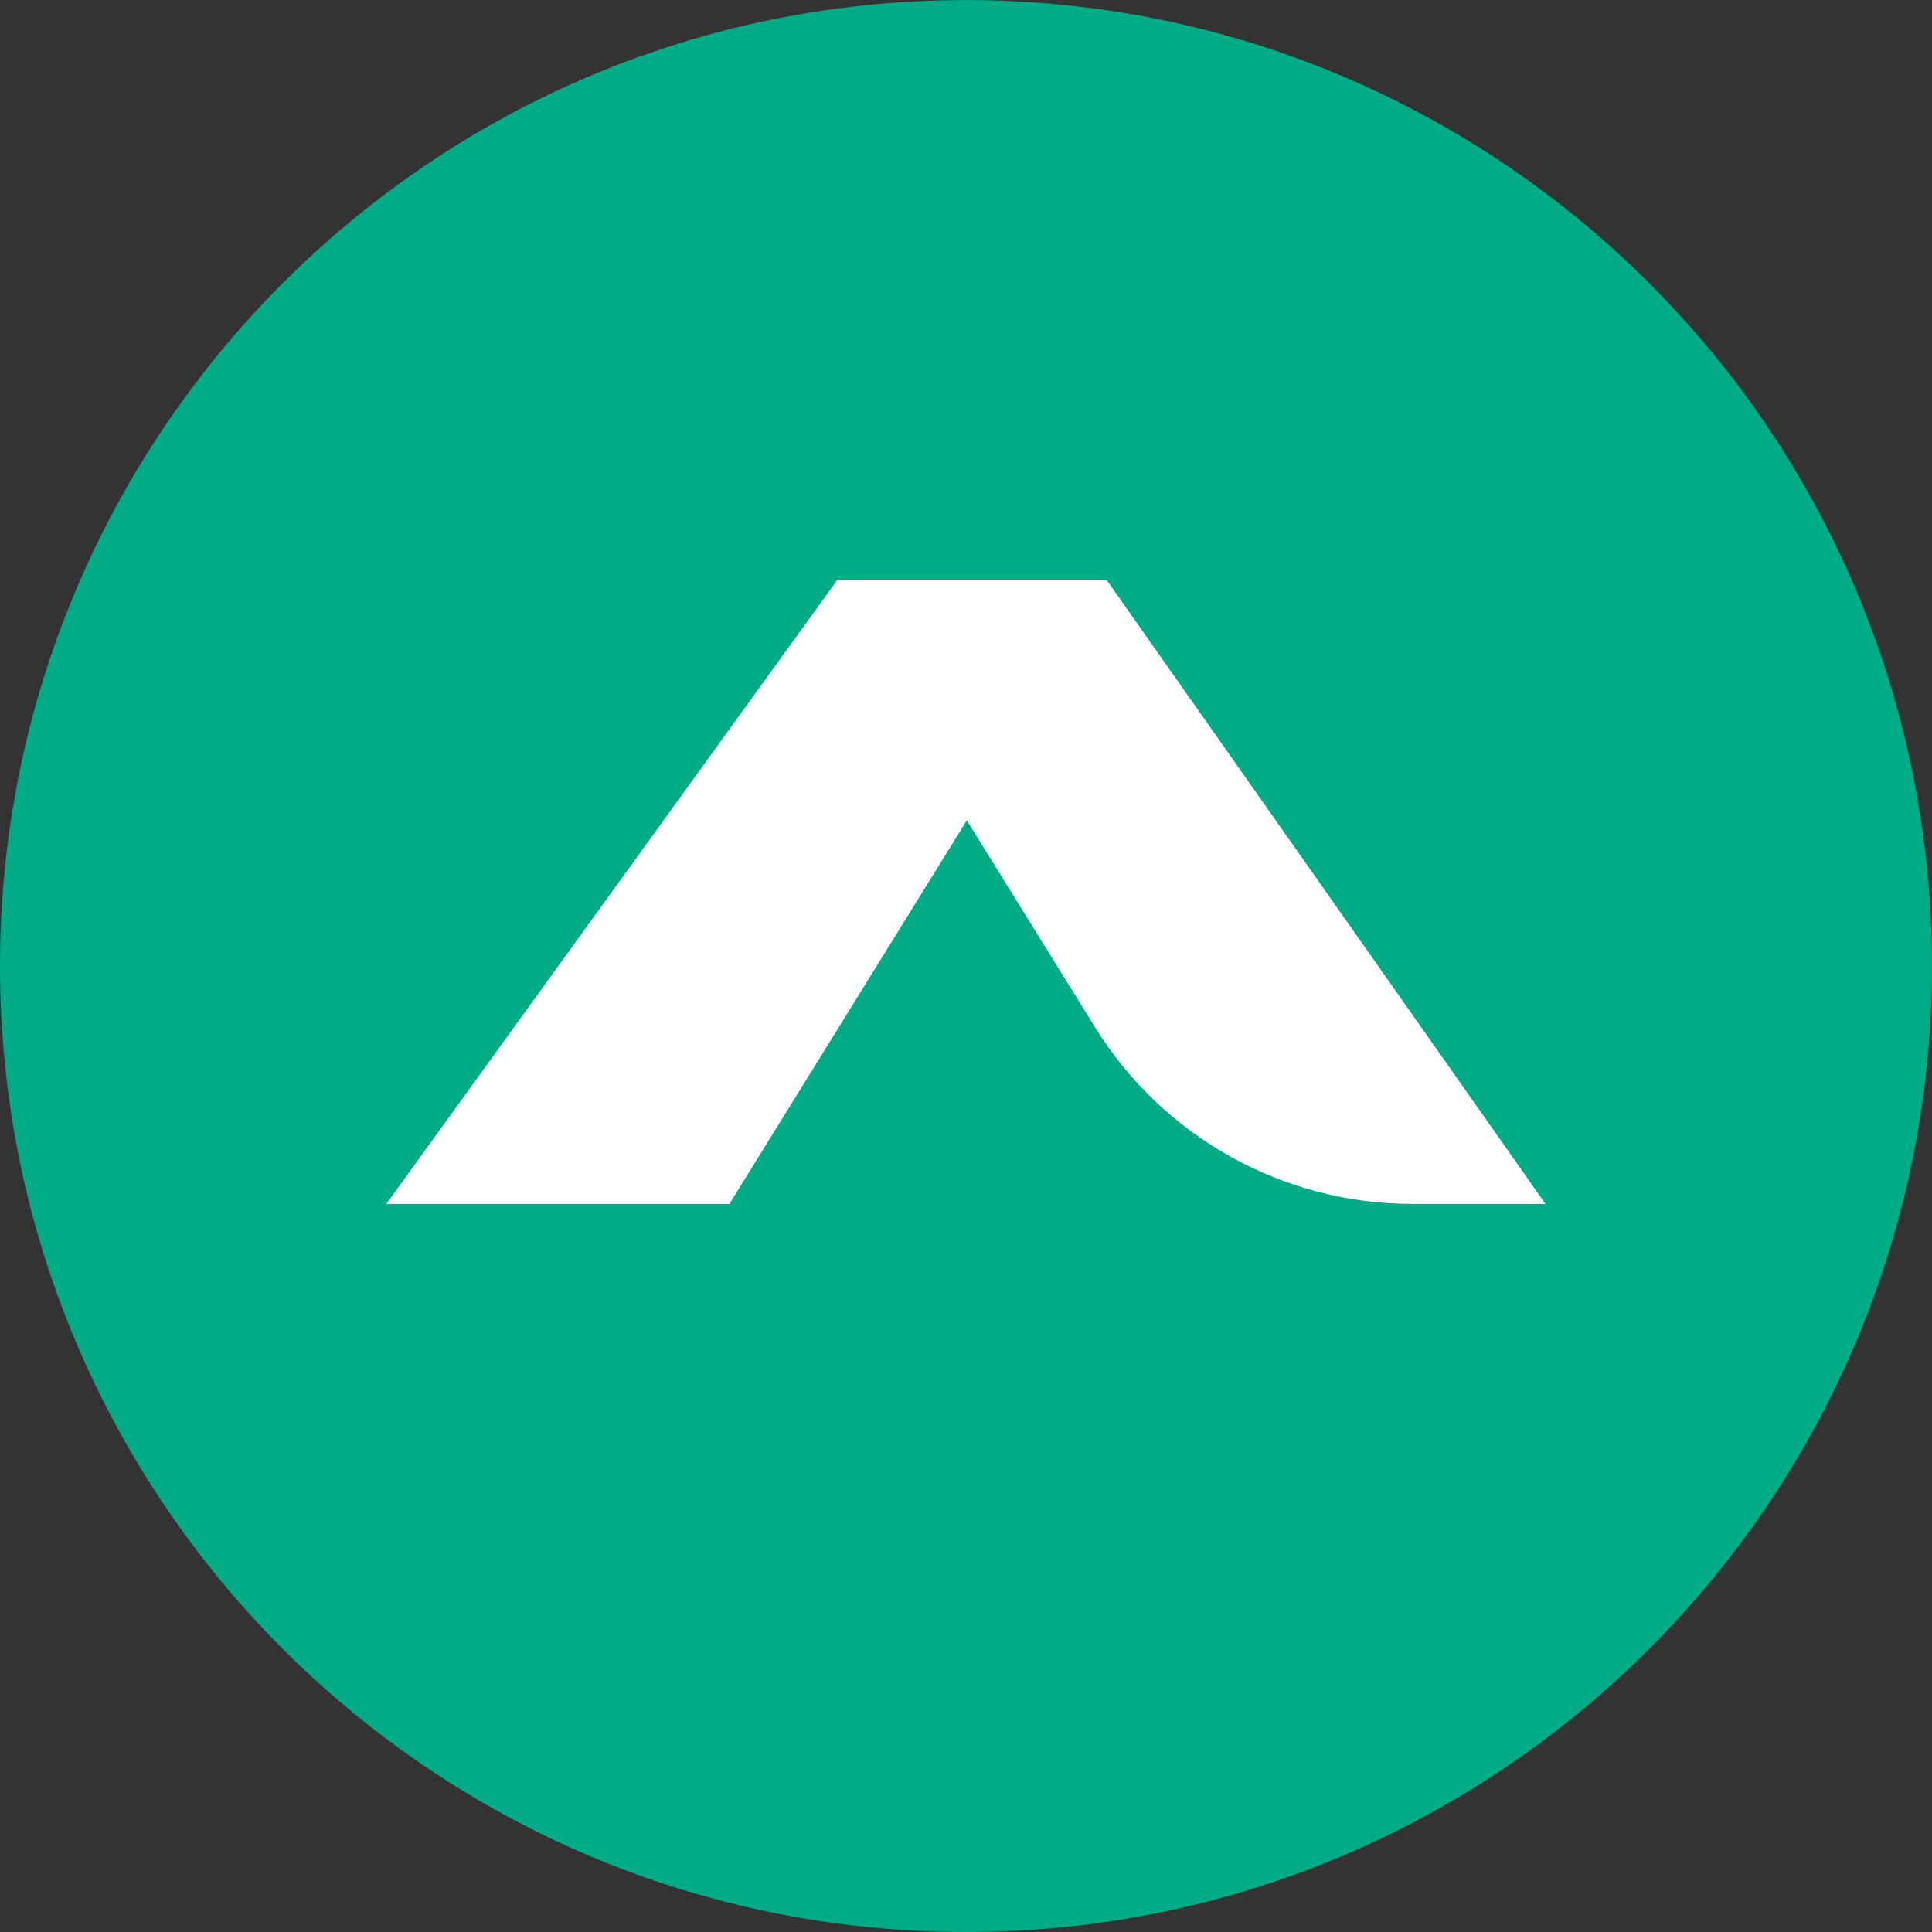 <svg width="40" height="40" viewBox="0 0 40 40" fill="none" xmlns="http://www.w3.org/2000/svg">
<rect x="0" y="0" width="40" height="40" fill="#333333" stroke="none"/>
<path d="M19.999 0.001C8.954 0.001 -0 8.955 -0 20C-0 31.046 8.954 40 19.999 40C31.045 40 39.999 31.046 39.999 20C39.999 8.955 31.045 0.001 19.999 0.001Z" fill="#00AC86"/>
<path d="M7.999 24.926L17.341 12H22.907L31.998 24.926H29.244C26.569 24.926 24.087 23.546 22.678 21.278L20.017 16.986L15.102 24.926H7.999Z" fill="white"/>
</svg>
